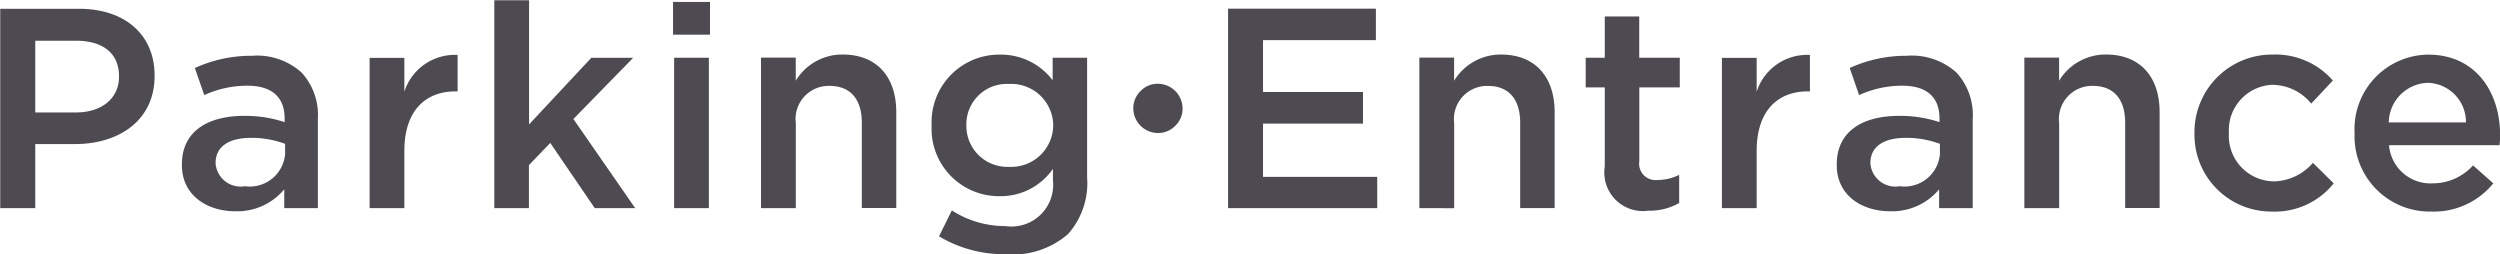 <svg xmlns="http://www.w3.org/2000/svg" width="140.5" height="14.282" viewBox="0 0 140.5 14.282">
  <defs>
    <style>
      .cls-1 {
        fill: #4d4a52;
        fill-rule: evenodd;
      }
    </style>
  </defs>
  <path id="parking_entrance.svg" class="cls-1" d="M853.388,663.509h1.969v-3.6h2.225c2.481,0,4.481-1.329,4.481-3.826V656.05c0-2.257-1.632-3.745-4.257-3.745h-4.418v11.2Zm1.969-5.378V654.1h2.289c1.472,0,2.417.672,2.417,2v0.032c0,1.169-.929,2-2.417,2h-2.289Zm11.24,5.554a3.436,3.436,0,0,0,2.753-1.232v1.056h1.889V658.5a3.531,3.531,0,0,0-.913-2.609,3.747,3.747,0,0,0-2.8-.944,7.573,7.573,0,0,0-3.2.688l0.528,1.521a5.829,5.829,0,0,1,2.417-.528c1.361,0,2.1.624,2.1,1.84v0.208a6.99,6.99,0,0,0-2.273-.352c-2.065,0-3.5.881-3.5,2.721v0.032C863.588,662.789,865.012,663.685,866.6,663.685Zm0.544-1.408A1.41,1.41,0,0,1,865.492,661v-0.032c0-.9.721-1.408,1.985-1.408a5.373,5.373,0,0,1,1.921.336v0.576A1.991,1.991,0,0,1,867.141,662.277Zm7.007,1.232H876.1v-3.217c0-2.241,1.168-3.345,2.881-3.345h0.112V654.9a2.976,2.976,0,0,0-2.993,2.065v-1.9h-1.953v8.451Zm7,0H883.1v-2.417l1.2-1.248,2.5,3.665h2.273L885.6,658.5l3.361-3.441h-2.353l-3.5,3.746v-6.979h-1.953v11.684Zm10.048-9.748h2.081v-1.84H891.2v1.84Zm0.064,9.748h1.953v-8.451H891.26v8.451Zm4.888,0H898.1v-4.77a1.863,1.863,0,0,1,1.9-2.1c1.153,0,1.809.736,1.809,2.064v4.8h1.937v-5.394c0-1.969-1.089-3.233-3.009-3.233a3.061,3.061,0,0,0-2.641,1.473v-1.3h-1.953v8.451Zm13.777,2.593a4.736,4.736,0,0,0,3.474-1.136,4.309,4.309,0,0,0,1.072-3.185v-6.723h-1.937v1.265a3.644,3.644,0,0,0-2.961-1.441,3.8,3.8,0,0,0-3.841,3.97v0.032a3.788,3.788,0,0,0,3.841,3.953,3.566,3.566,0,0,0,2.977-1.536v0.64a2.345,2.345,0,0,1-2.673,2.577,5.521,5.521,0,0,1-3.009-.881l-0.72,1.457A7.133,7.133,0,0,0,909.925,666.1Zm0.16-4.914a2.3,2.3,0,0,1-2.4-2.32v-0.032a2.271,2.271,0,0,1,2.4-2.305,2.357,2.357,0,0,1,2.481,2.305v0.032A2.36,2.36,0,0,1,910.085,661.188Zm8.358-1.9a1.341,1.341,0,0,0,.984-0.408,1.323,1.323,0,0,0,.408-0.968,1.393,1.393,0,0,0-1.392-1.392,1.323,1.323,0,0,0-.968.408,1.341,1.341,0,0,0-.408.984,1.393,1.393,0,0,0,1.376,1.376h0Zm3.945,4.223h8.387v-1.76h-6.418v-2.993h5.618v-1.777h-5.618v-2.913H930.7V652.3h-8.307v11.2Zm10.76,0H935.1v-4.77a1.863,1.863,0,0,1,1.9-2.1c1.153,0,1.809.736,1.809,2.064v4.8h1.937v-5.394c0-1.969-1.089-3.233-3.009-3.233a3.061,3.061,0,0,0-2.641,1.473v-1.3h-1.953v8.451ZM946,663.653a3.354,3.354,0,0,0,1.745-.432v-1.584a2.655,2.655,0,0,1-1.2.288,0.922,0.922,0,0,1-1.04-1.057v-4.145h2.273v-1.665H945.5v-2.321h-1.937v2.321h-1.072v1.665h1.072v4.449A2.166,2.166,0,0,0,946,663.653Zm4.151-.144H952.1v-3.217c0-2.241,1.168-3.345,2.881-3.345h0.112V654.9a2.976,2.976,0,0,0-2.993,2.065v-1.9h-1.953v8.451Zm9.449,0.176a3.436,3.436,0,0,0,2.753-1.232v1.056h1.889V658.5a3.531,3.531,0,0,0-.913-2.609,3.747,3.747,0,0,0-2.8-.944,7.573,7.573,0,0,0-3.2.688l0.528,1.521a5.829,5.829,0,0,1,2.417-.528c1.361,0,2.1.624,2.1,1.84v0.208a6.99,6.99,0,0,0-2.273-.352c-2.065,0-3.5.881-3.5,2.721v0.032C956.588,662.789,958.012,663.685,959.6,663.685Zm0.544-1.408A1.41,1.41,0,0,1,958.492,661v-0.032c0-.9.721-1.408,1.985-1.408a5.373,5.373,0,0,1,1.921.336v0.576A1.991,1.991,0,0,1,960.141,662.277Zm7.007,1.232H969.1v-4.77a1.863,1.863,0,0,1,1.9-2.1c1.153,0,1.809.736,1.809,2.064v4.8h1.937v-5.394c0-1.969-1.089-3.233-3.009-3.233a3.061,3.061,0,0,0-2.641,1.473v-1.3h-1.953v8.451Zm13.921,0.193a4.233,4.233,0,0,0,3.458-1.585l-1.169-1.153a2.982,2.982,0,0,1-2.193,1.041,2.558,2.558,0,0,1-2.529-2.705v-0.032a2.549,2.549,0,0,1,2.449-2.689,2.836,2.836,0,0,1,2.177,1.056l1.217-1.3a4.293,4.293,0,0,0-3.378-1.457,4.362,4.362,0,0,0-4.4,4.418v0.032A4.314,4.314,0,0,0,981.069,663.7Zm8.968,0a4.3,4.3,0,0,0,3.458-1.585l-1.137-1.009a3.066,3.066,0,0,1-2.289,1.009,2.337,2.337,0,0,1-2.433-2.145h6.211c0.016-.192.032-0.368,0.032-0.544,0-2.433-1.361-4.546-4.05-4.546a4.185,4.185,0,0,0-4.129,4.4v0.032A4.226,4.226,0,0,0,990.037,663.7Zm-2.417-5.011a2.264,2.264,0,0,1,2.193-2.224,2.2,2.2,0,0,1,2.145,2.224H987.62Z" transform="translate(-853.375 -651.812)"/>
</svg>
